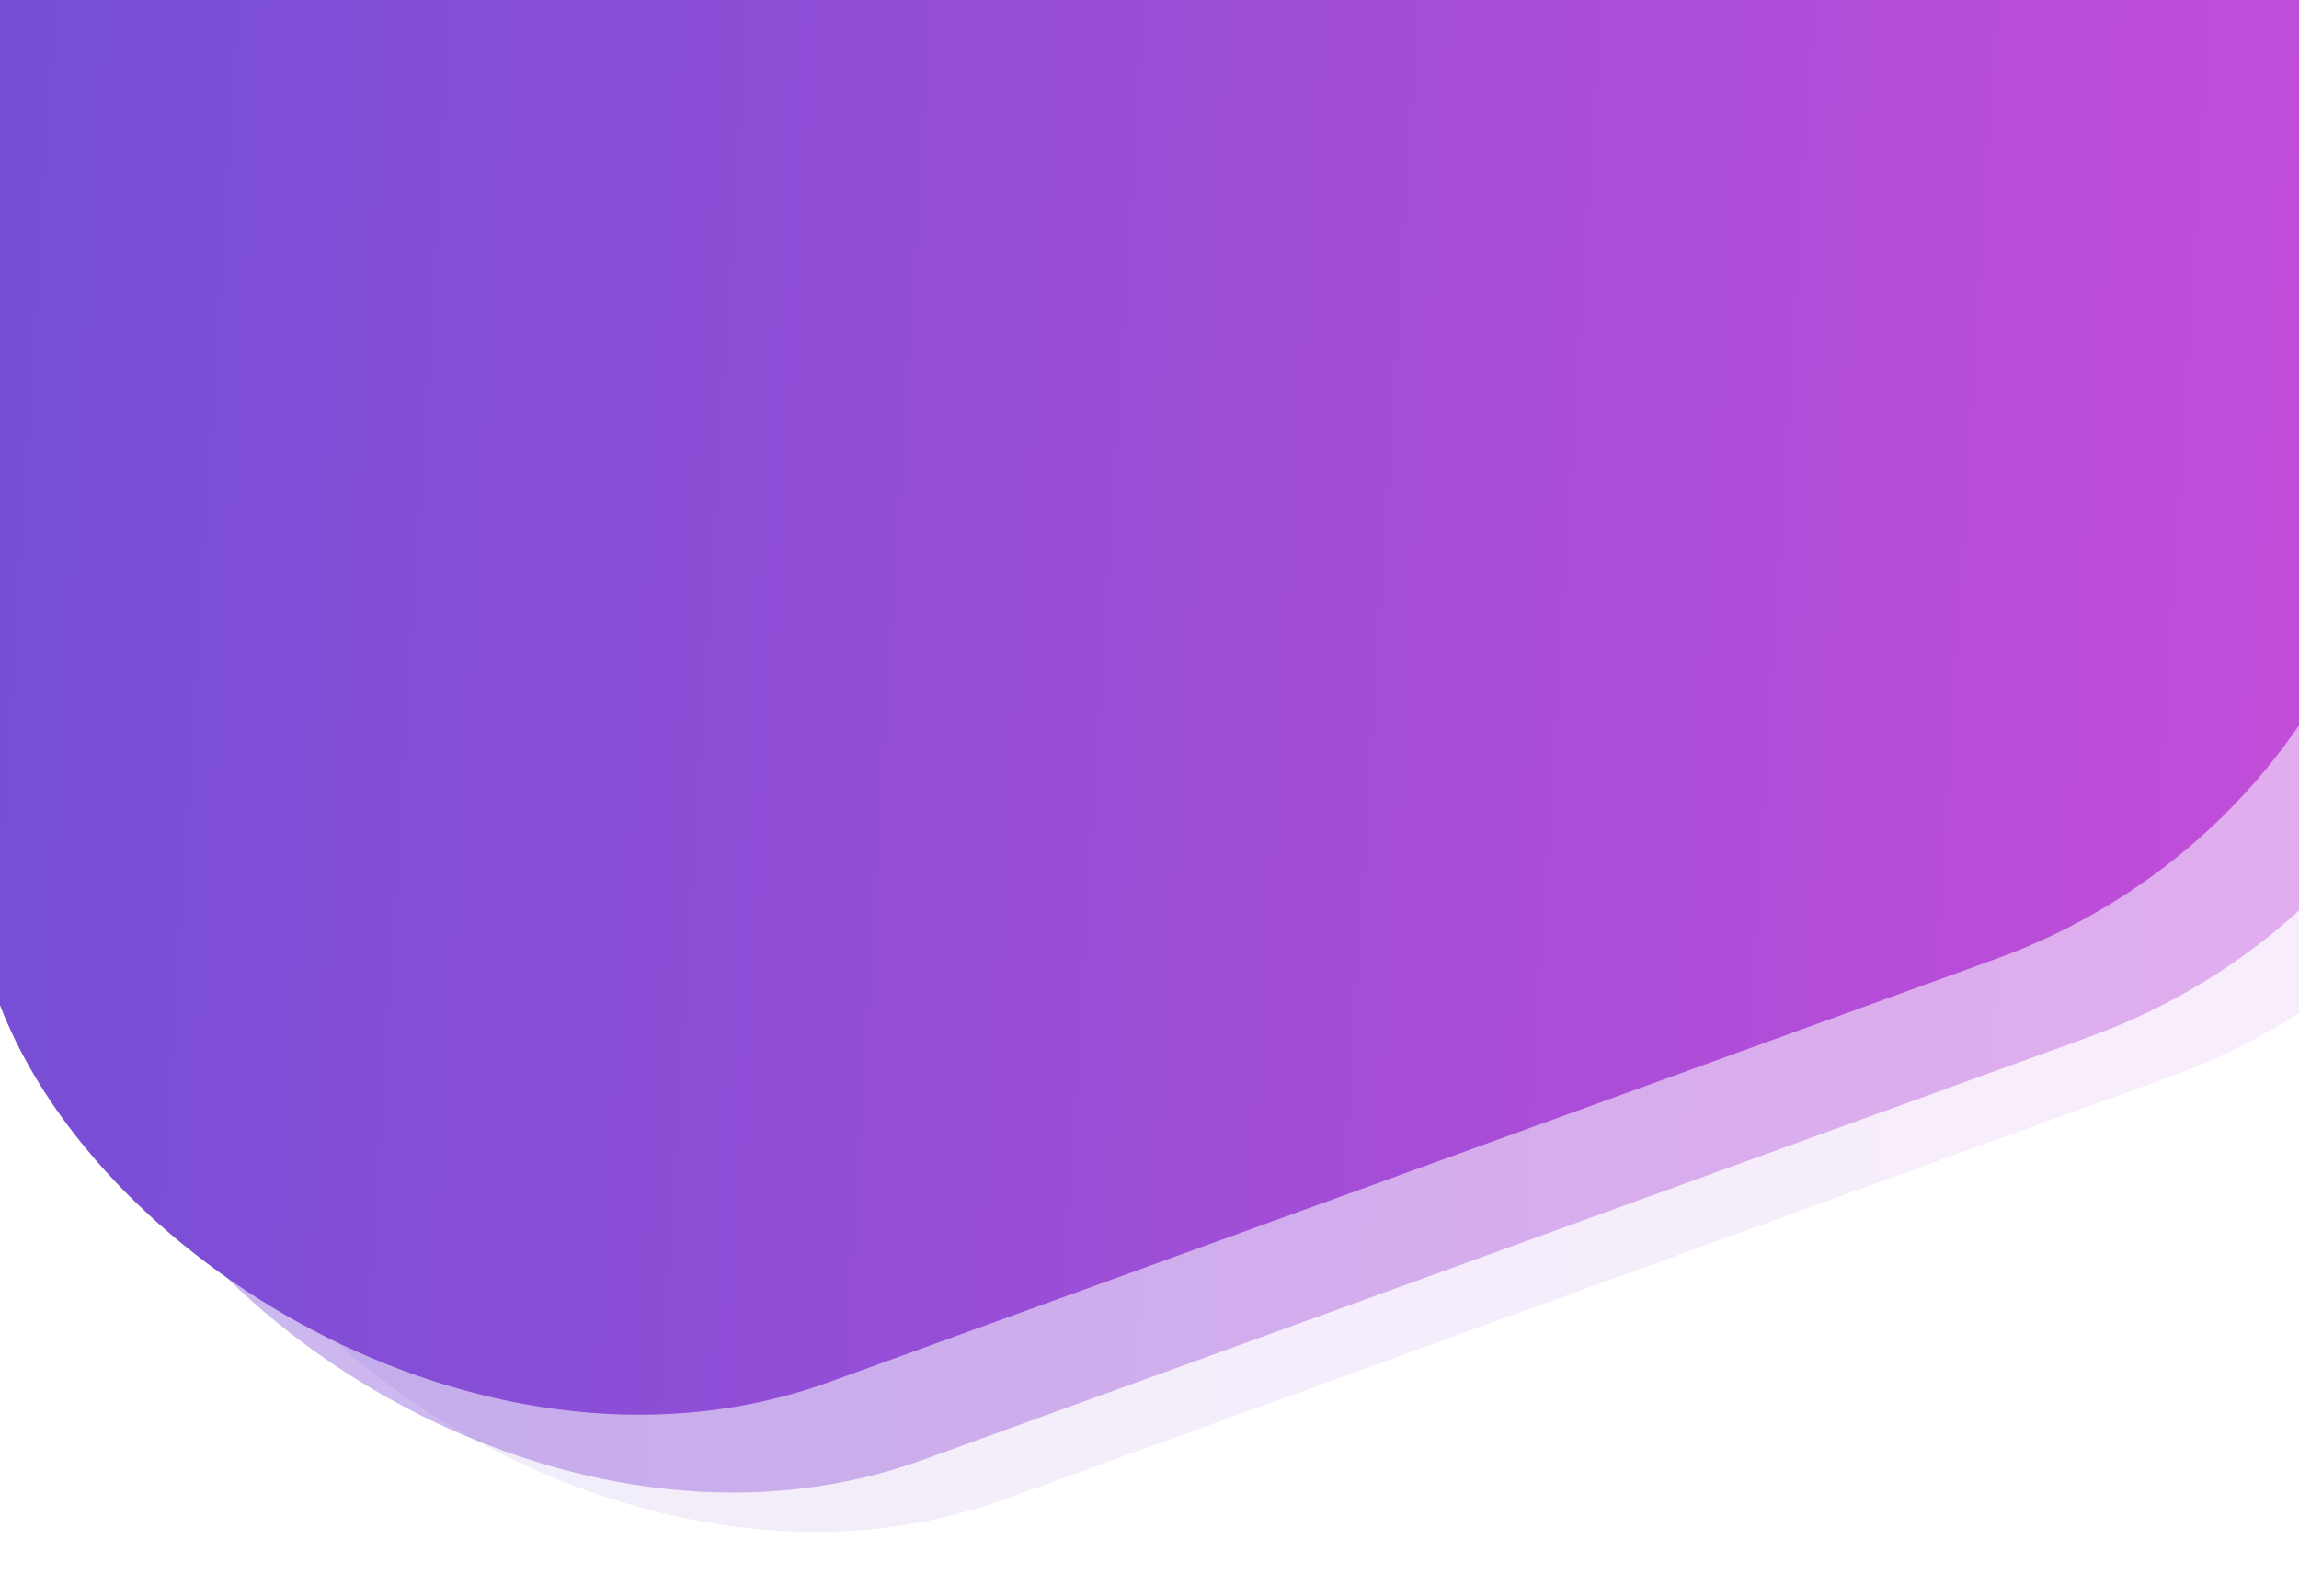<svg width="1440" height="1000" viewBox="0 0 1440 1000" fill="none" xmlns="http://www.w3.org/2000/svg">
<rect width="1577.1" height="1039.51" rx="400" transform="matrix(0.94 -0.341 0.359 0.933 -119.712 105.834)" fill="url(#paint0_linear_117_1641)" fill-opacity="0.1"/>
<rect width="1577.1" height="1039.51" rx="400" transform="matrix(0.94 -0.341 0.359 0.933 -171.208 81.21)" fill="url(#paint1_linear_117_1641)" fill-opacity="0.4"/>
<rect width="1577.1" height="1039.51" rx="400" transform="matrix(0.94 -0.341 0.359 0.933 -229.868 32.456)" fill="url(#paint2_linear_117_1641)"/>
<defs>
<linearGradient id="paint0_linear_117_1641" x1="1491.7" y1="916.202" x2="-1096.18" y2="-260.002" gradientUnits="userSpaceOnUse">
<stop stop-color="#C54DD9"/>
<stop offset="1" stop-color="#2E4FD2"/>
</linearGradient>
<linearGradient id="paint1_linear_117_1641" x1="1491.7" y1="916.202" x2="-1096.18" y2="-260.002" gradientUnits="userSpaceOnUse">
<stop stop-color="#C54DD9"/>
<stop offset="1" stop-color="#2E4FD2"/>
</linearGradient>
<linearGradient id="paint2_linear_117_1641" x1="1491.7" y1="916.202" x2="-1096.18" y2="-260.002" gradientUnits="userSpaceOnUse">
<stop stop-color="#C54DD9"/>
<stop offset="1" stop-color="#2E4FD2"/>
</linearGradient>
</defs>
</svg>
